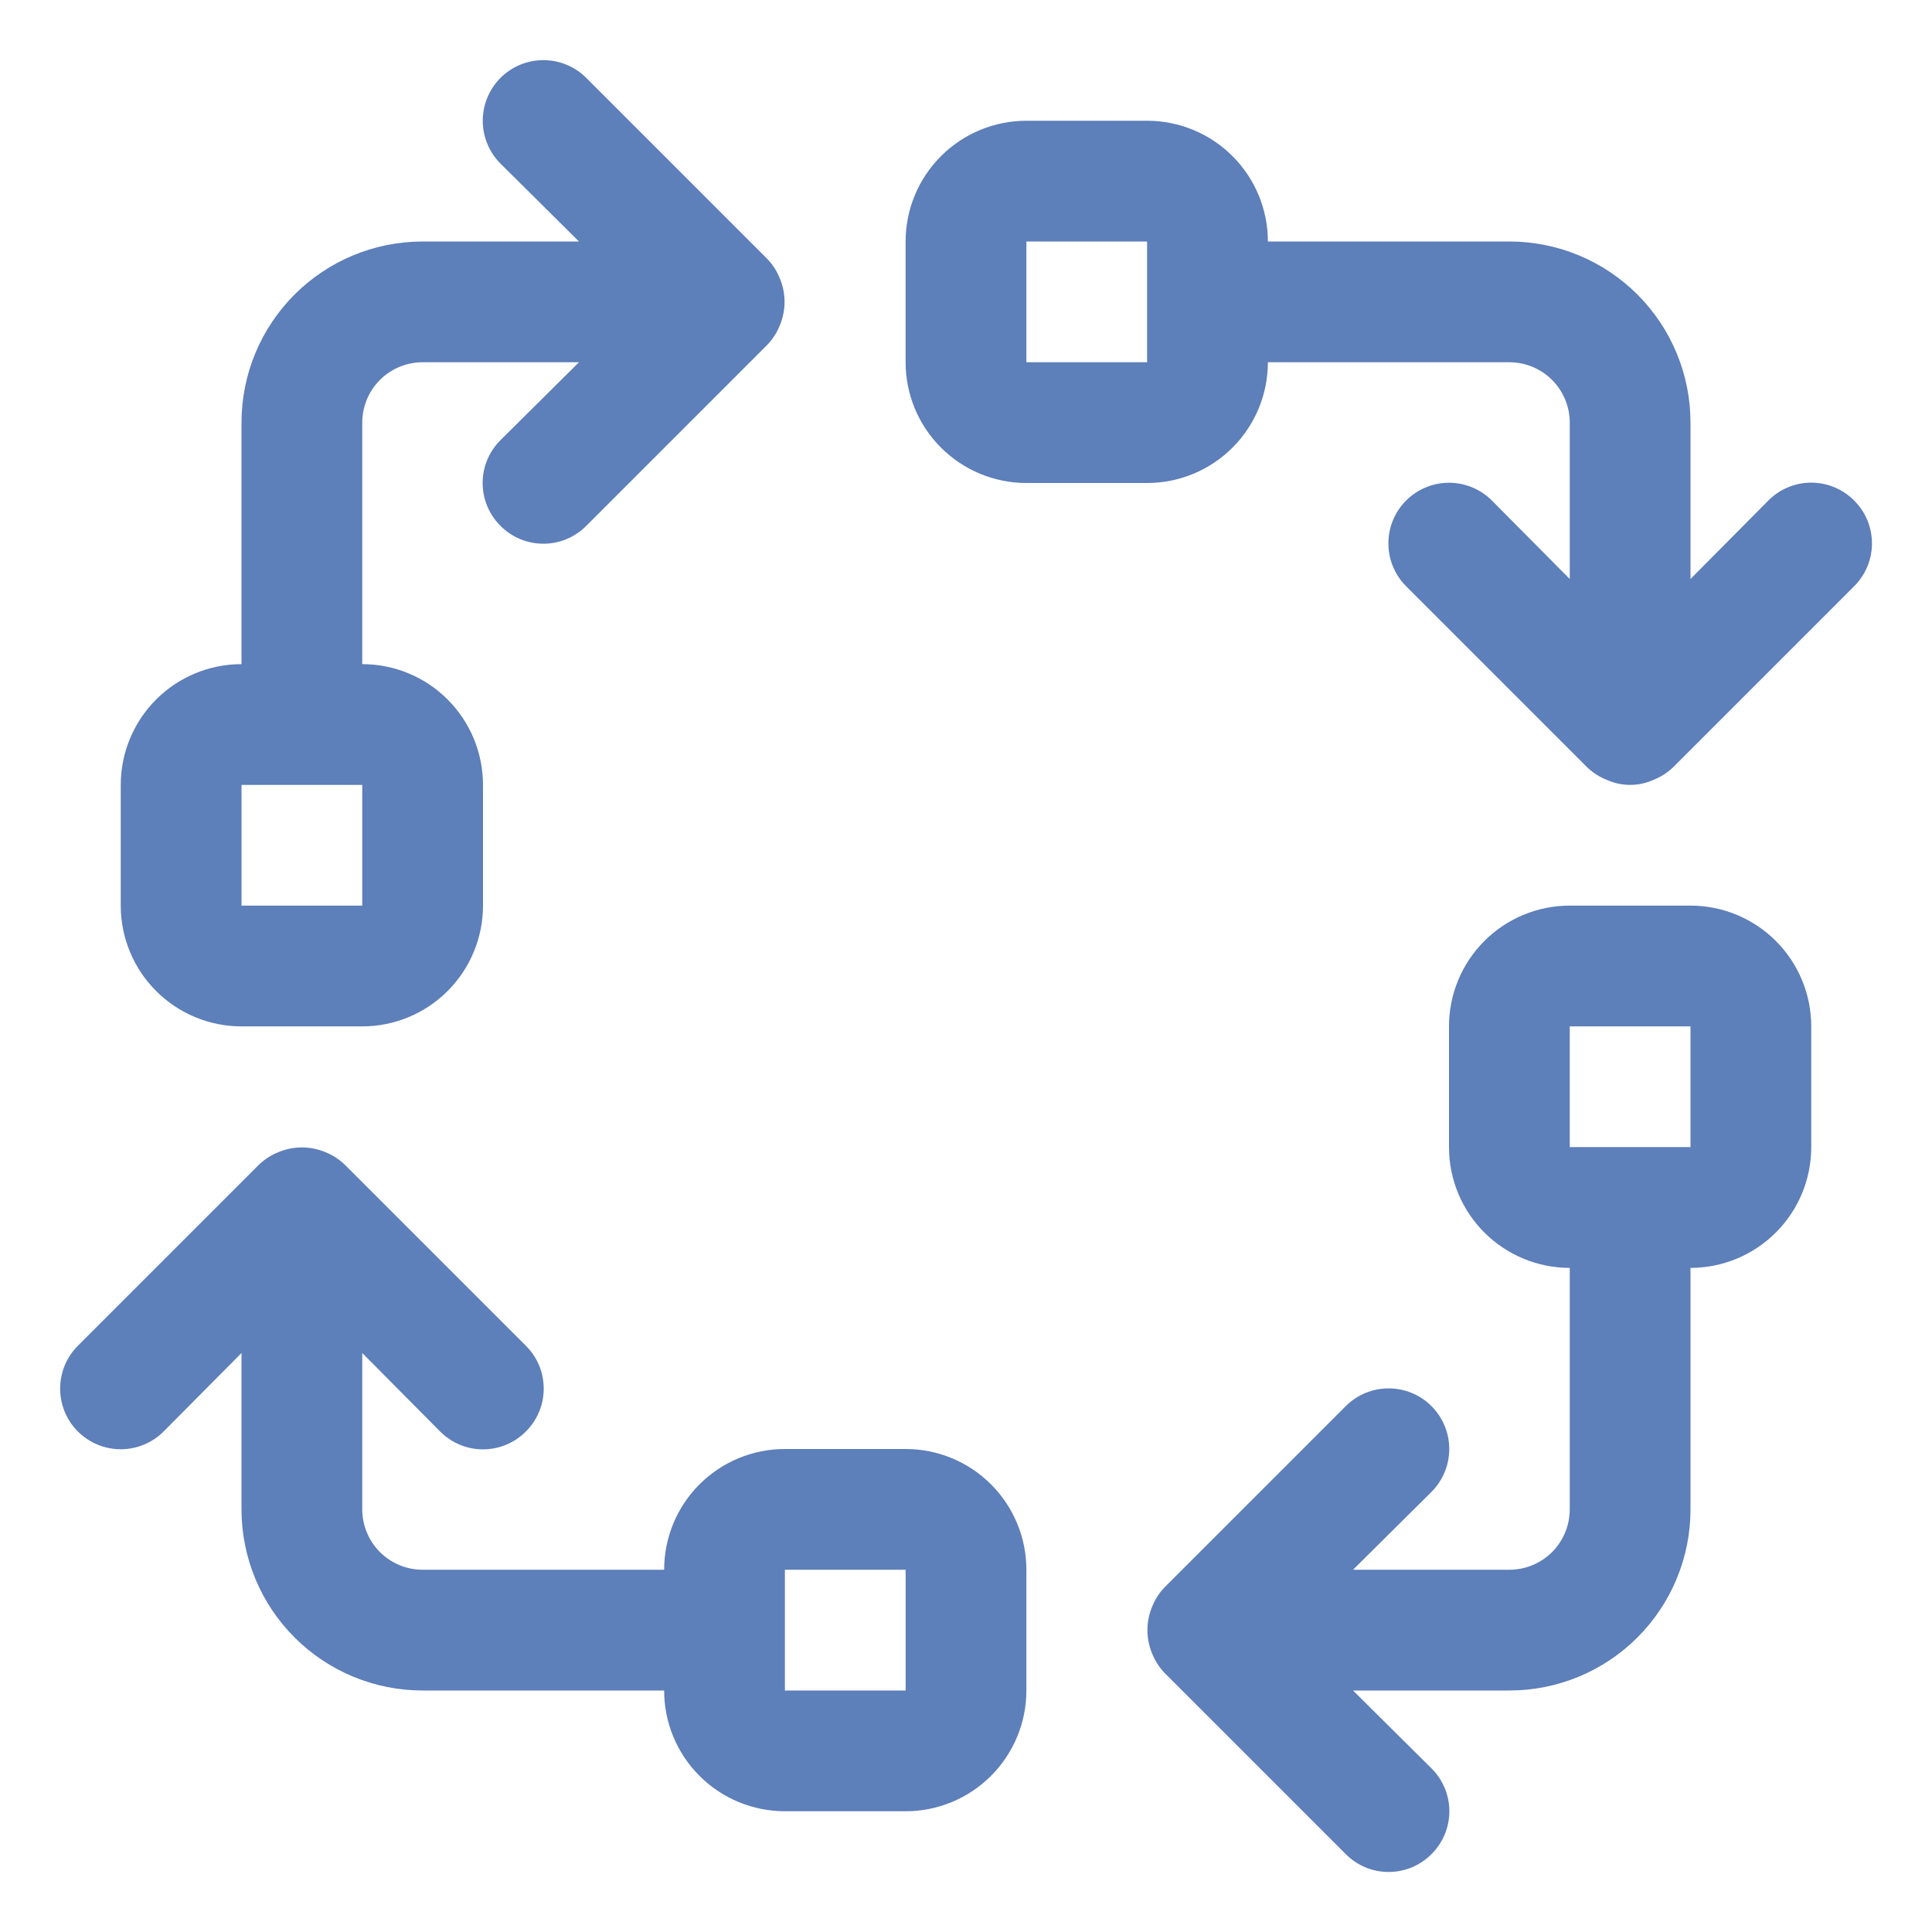 <?xml version="1.0" encoding="UTF-8"?>
<svg xmlns="http://www.w3.org/2000/svg" width="54" height="54" viewBox="0 0 54 54" fill="none">
  <path d="M25.313 40.5H21.938C21.043 40.5 20.184 40.855 19.551 41.488C18.918 42.121 18.563 42.98 18.563 43.875H11.813C11.365 43.875 10.936 43.697 10.619 43.381C10.303 43.064 10.125 42.635 10.125 42.187V37.817L12.302 40.011C12.459 40.169 12.646 40.294 12.851 40.38C13.057 40.466 13.277 40.51 13.5 40.51C13.723 40.51 13.943 40.466 14.149 40.38C14.355 40.294 14.541 40.169 14.698 40.011C14.856 39.854 14.982 39.667 15.068 39.461C15.153 39.256 15.197 39.035 15.197 38.812C15.197 38.59 15.153 38.369 15.068 38.163C14.982 37.958 14.856 37.771 14.698 37.614L9.636 32.552C9.475 32.398 9.286 32.278 9.079 32.197C8.668 32.029 8.207 32.029 7.796 32.197C7.589 32.278 7.4 32.398 7.239 32.552L2.177 37.614C1.859 37.932 1.681 38.363 1.681 38.812C1.681 39.262 1.859 39.693 2.177 40.011C2.495 40.328 2.926 40.507 3.375 40.507C3.824 40.507 4.255 40.328 4.573 40.011L6.75 37.817V42.187C6.75 43.53 7.283 44.818 8.233 45.767C9.182 46.717 10.47 47.25 11.813 47.25H18.563C18.563 48.145 18.918 49.003 19.551 49.636C20.184 50.269 21.043 50.625 21.938 50.625H25.313C26.208 50.625 27.066 50.269 27.699 49.636C28.332 49.003 28.688 48.145 28.688 47.25V43.875C28.688 42.98 28.332 42.121 27.699 41.488C27.066 40.855 26.208 40.5 25.313 40.5ZM25.313 47.25H21.938V43.875H25.313V47.25Z" fill="#5D7FBA"></path>
  <path d="M6.75 28.688H10.125C11.02 28.688 11.879 28.332 12.511 27.699C13.144 27.066 13.5 26.208 13.5 25.313V21.938C13.5 21.043 13.144 20.184 12.511 19.551C11.879 18.918 11.02 18.563 10.125 18.563V11.813C10.125 11.365 10.303 10.936 10.619 10.619C10.936 10.303 11.365 10.125 11.812 10.125H16.183L13.989 12.302C13.831 12.459 13.706 12.646 13.62 12.851C13.534 13.057 13.49 13.277 13.49 13.5C13.49 13.723 13.534 13.943 13.62 14.149C13.706 14.355 13.831 14.541 13.989 14.698C14.146 14.856 14.333 14.982 14.539 15.068C14.744 15.153 14.965 15.197 15.188 15.197C15.41 15.197 15.631 15.153 15.836 15.068C16.042 14.982 16.229 14.856 16.386 14.698L21.448 9.636C21.602 9.475 21.722 9.286 21.802 9.079C21.971 8.668 21.971 8.207 21.802 7.796C21.722 7.589 21.602 7.4 21.448 7.239L16.386 2.177C16.068 1.859 15.637 1.681 15.188 1.681C14.738 1.681 14.307 1.859 13.989 2.177C13.672 2.495 13.493 2.926 13.493 3.375C13.493 3.824 13.672 4.255 13.989 4.573L16.183 6.75H11.812C10.47 6.75 9.182 7.283 8.233 8.233C7.283 9.182 6.75 10.47 6.75 11.813V18.563C5.855 18.563 4.996 18.918 4.364 19.551C3.731 20.184 3.375 21.043 3.375 21.938V25.313C3.375 26.208 3.731 27.066 4.364 27.699C4.996 28.332 5.855 28.688 6.75 28.688ZM6.75 21.938H10.125V25.313H6.75V21.938Z" fill="#5D7FBA"></path>
  <path d="M47.25 25.312H43.875C42.98 25.312 42.121 25.668 41.488 26.301C40.855 26.934 40.5 27.792 40.5 28.688V32.062C40.5 32.958 40.855 33.816 41.488 34.449C42.121 35.082 42.98 35.438 43.875 35.438V42.188C43.875 42.635 43.697 43.064 43.381 43.381C43.064 43.697 42.635 43.875 42.187 43.875H37.817L40.011 41.698C40.328 41.38 40.507 40.949 40.507 40.5C40.507 40.051 40.328 39.62 40.011 39.302C39.693 38.984 39.262 38.806 38.812 38.806C38.363 38.806 37.932 38.984 37.614 39.302L32.552 44.364C32.398 44.525 32.278 44.714 32.197 44.921C32.029 45.332 32.029 45.793 32.197 46.204C32.278 46.411 32.398 46.6 32.552 46.761L37.614 51.823C37.771 51.981 37.958 52.107 38.163 52.193C38.369 52.278 38.59 52.322 38.812 52.322C39.035 52.322 39.256 52.278 39.461 52.193C39.667 52.107 39.854 51.981 40.011 51.823C40.169 51.666 40.294 51.48 40.38 51.274C40.466 51.068 40.51 50.848 40.51 50.625C40.51 50.402 40.466 50.182 40.38 49.976C40.294 49.77 40.169 49.584 40.011 49.427L37.817 47.25H42.187C43.53 47.25 44.818 46.717 45.767 45.767C46.717 44.818 47.25 43.53 47.25 42.188V35.438C48.145 35.438 49.003 35.082 49.636 34.449C50.269 33.816 50.625 32.958 50.625 32.062V28.688C50.625 27.792 50.269 26.934 49.636 26.301C49.003 25.668 48.145 25.312 47.25 25.312ZM47.25 32.062H43.875V28.688H47.25V32.062Z" fill="#5D7FBA"></path>
  <path d="M51.823 13.989C51.666 13.831 51.48 13.706 51.274 13.62C51.068 13.534 50.848 13.49 50.625 13.49C50.402 13.49 50.182 13.534 49.976 13.62C49.77 13.706 49.584 13.831 49.427 13.989L47.25 16.183V11.812C47.25 10.47 46.717 9.182 45.767 8.233C44.818 7.283 43.53 6.75 42.188 6.75H35.438C35.438 5.855 35.082 4.996 34.449 4.364C33.816 3.731 32.958 3.375 32.062 3.375H28.688C27.792 3.375 26.934 3.731 26.301 4.364C25.668 4.996 25.312 5.855 25.312 6.75V10.125C25.312 11.02 25.668 11.879 26.301 12.511C26.934 13.144 27.792 13.5 28.688 13.5H32.062C32.958 13.5 33.816 13.144 34.449 12.511C35.082 11.879 35.438 11.02 35.438 10.125H42.188C42.635 10.125 43.064 10.303 43.381 10.619C43.697 10.936 43.875 11.365 43.875 11.812V16.183L41.698 13.989C41.38 13.672 40.949 13.493 40.5 13.493C40.051 13.493 39.62 13.672 39.302 13.989C38.984 14.307 38.806 14.738 38.806 15.188C38.806 15.637 38.984 16.068 39.302 16.386L44.364 21.448C44.525 21.602 44.714 21.722 44.921 21.802C45.123 21.892 45.342 21.938 45.562 21.938C45.783 21.938 46.002 21.892 46.204 21.802C46.411 21.722 46.6 21.602 46.761 21.448L51.823 16.386C51.981 16.229 52.107 16.042 52.193 15.836C52.278 15.631 52.322 15.41 52.322 15.188C52.322 14.965 52.278 14.744 52.193 14.539C52.107 14.333 51.981 14.146 51.823 13.989ZM32.062 10.125H28.688V6.75H32.062V10.125Z" fill="#5D7FBA"></path>
</svg>
